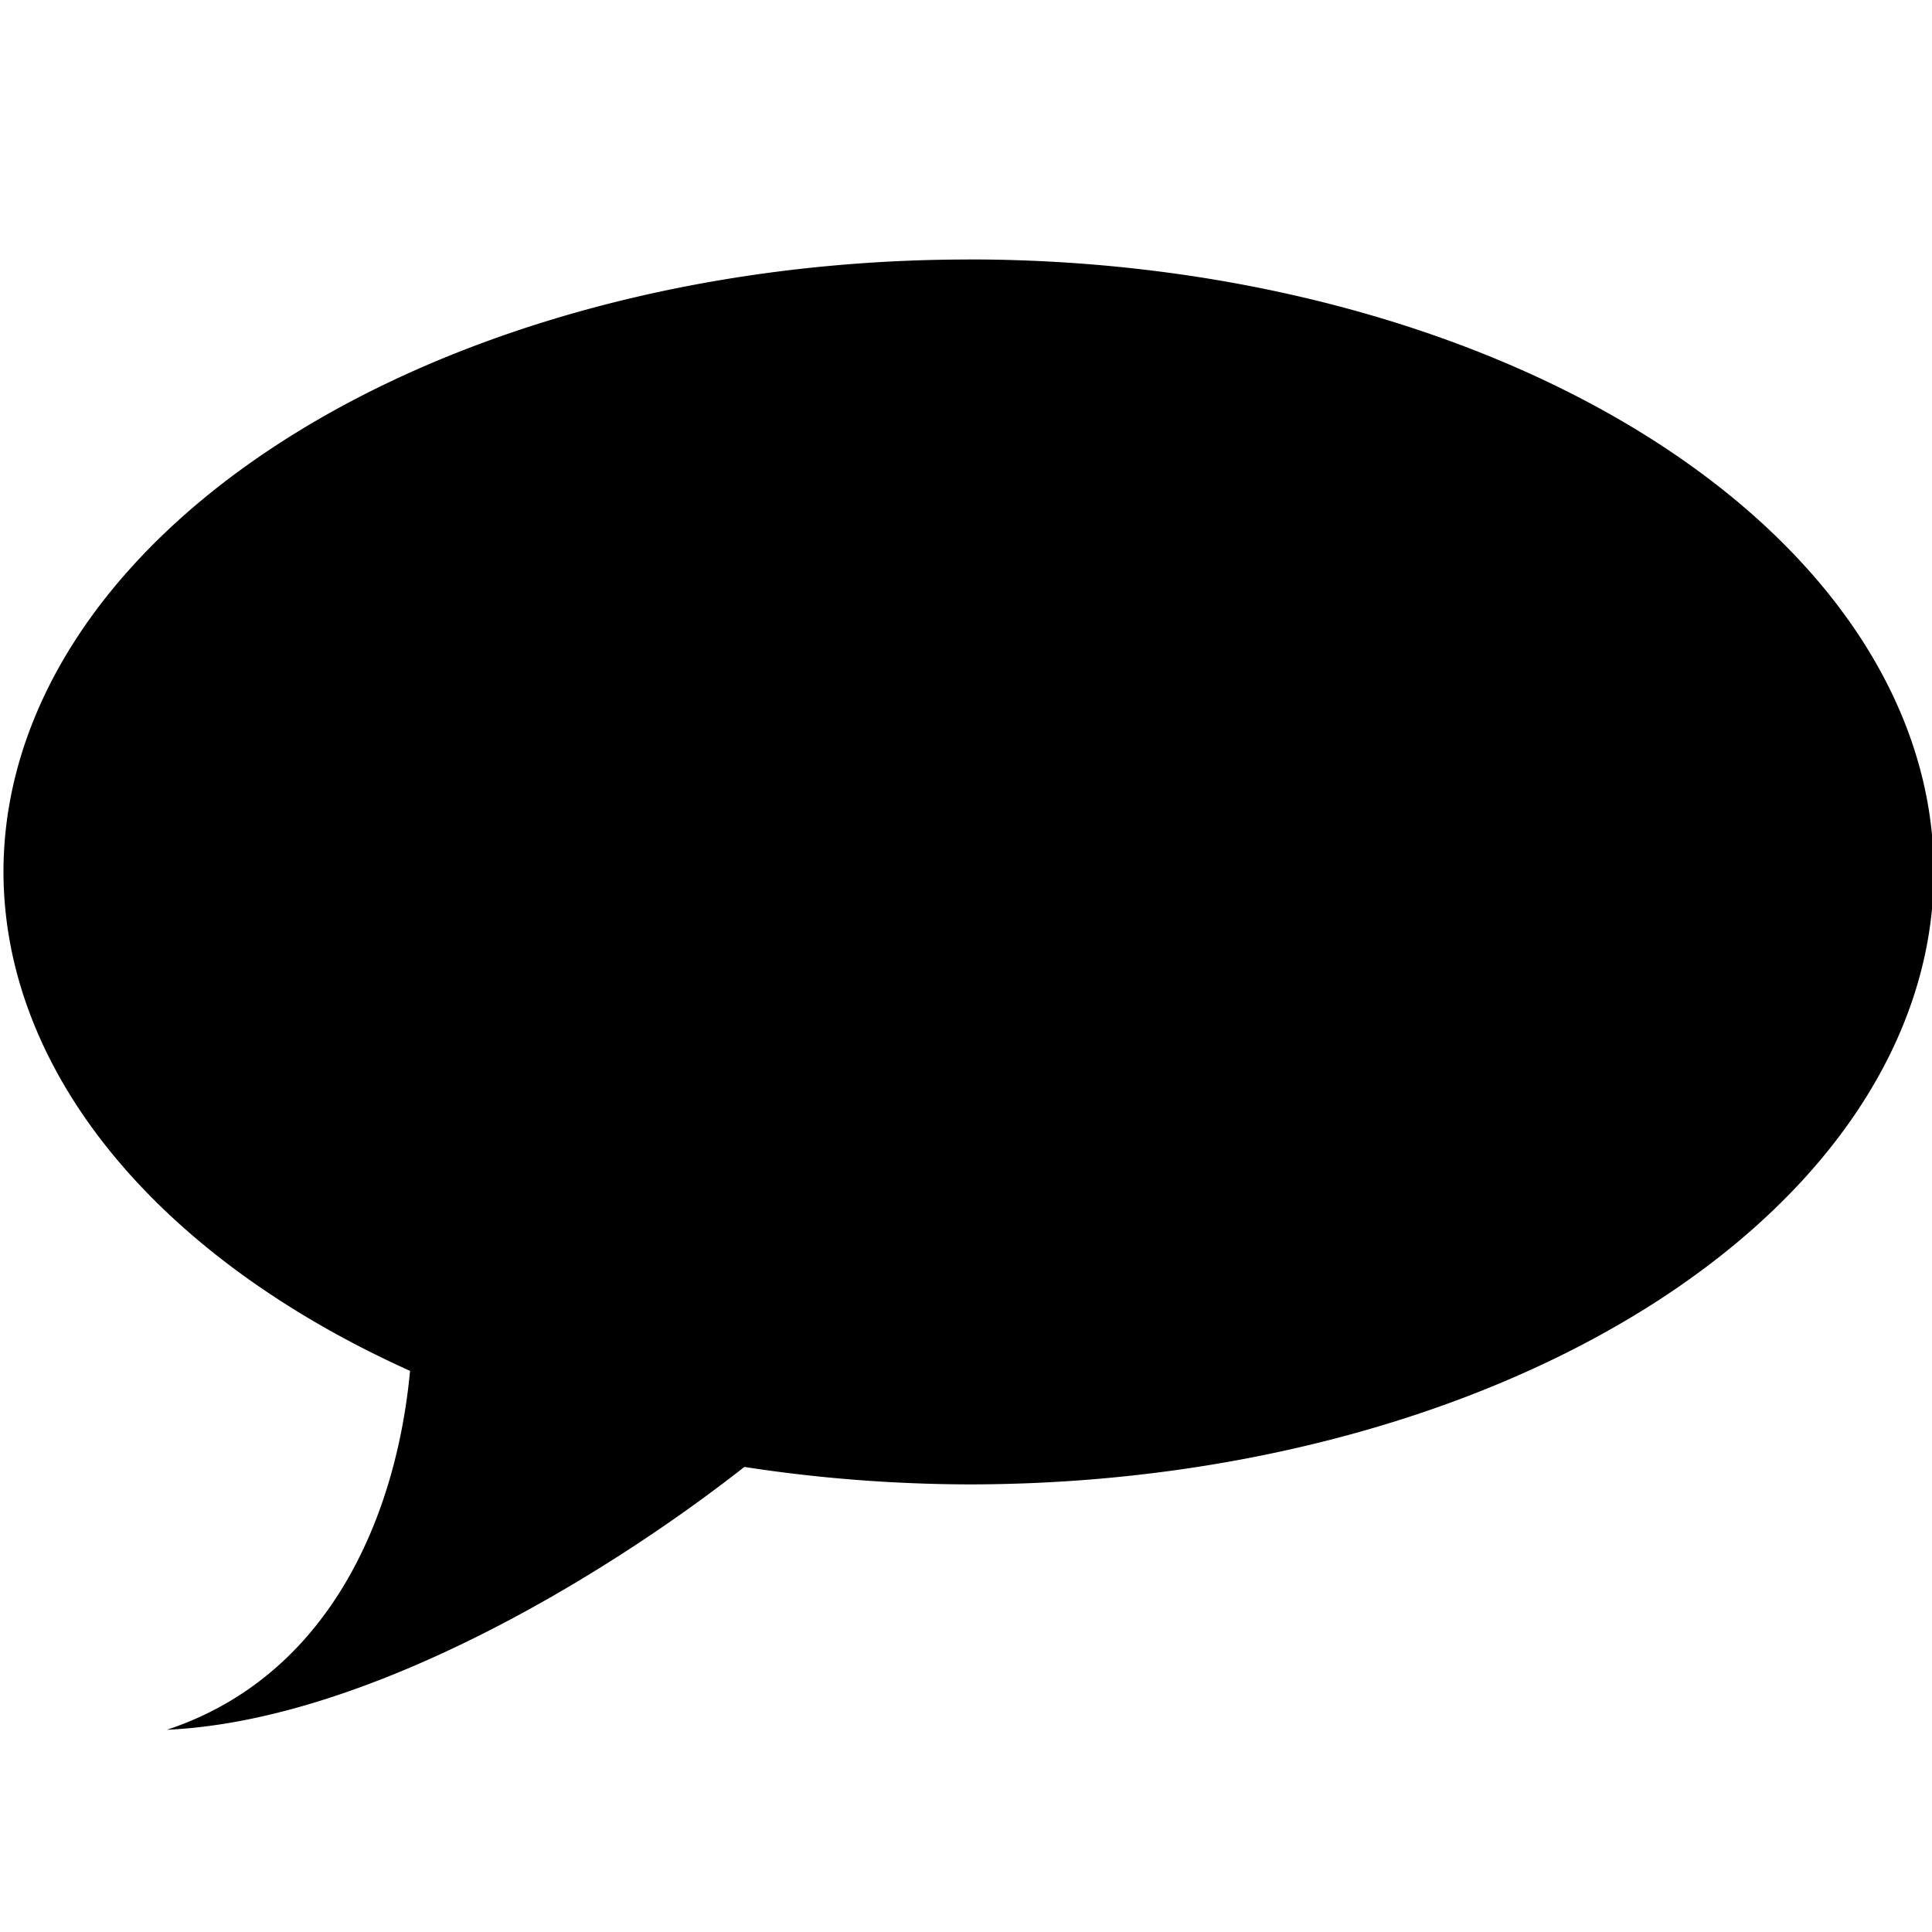<?xml version="1.0" encoding="UTF-8" standalone="no"?>
<!-- Created with Inkscape (http://www.inkscape.org/) -->

<svg
   xmlns:dc="http://purl.org/dc/elements/1.1/"
   xmlns:cc="http://creativecommons.org/ns#"
   xmlns:rdf="http://www.w3.org/1999/02/22-rdf-syntax-ns#"
   xmlns:svg="http://www.w3.org/2000/svg"
   xmlns="http://www.w3.org/2000/svg"
   xmlns:sodipodi="http://sodipodi.sourceforge.net/DTD/sodipodi-0.dtd"
   xmlns:inkscape="http://www.inkscape.org/namespaces/inkscape"
   width="25"
   height="25"
   id="svg2"
   version="1.1"
   inkscape:version="0.48.4 r9939"
   viewBox="0 0 25 25"
   sodipodi:docname="speech_balloon_white.svg">
  <defs
     id="defs4" />
  <sodipodi:namedview
     id="base"
     pagecolor="#ffffff"
     bordercolor="#666666"
     borderopacity="1.0"
     inkscape:pageopacity="0.0"
     inkscape:pageshadow="2"
     inkscape:zoom="22.4"
     inkscape:cx="25.186628"
     inkscape:cy="14.479999"
     inkscape:document-units="px"
     inkscape:current-layer="layer1"
     showgrid="false"
     fit-margin-top="0"
     fit-margin-left="0"
     fit-margin-right="0"
     fit-margin-bottom="0"
     inkscape:window-width="1327"
     inkscape:window-height="744"
     inkscape:window-x="39"
     inkscape:window-y="24"
     inkscape:window-maximized="1" />
  <g
     inkscape:label="Layer 1"
     inkscape:groupmode="layer"
     id="layer1"
     transform="translate(-228.242,-320.668)">
    <path
       style="fill:#000000;fill-opacity:1;stroke:#000000;stroke-width:0;stroke-miterlimit:4;stroke-dasharray:none;stroke-opacity:1"
       d="m 240.776,324.026 a 12.489,7.925 0 0 0 -12.489,7.925 12.489,7.925 0 0 0 5.261,6.456 c -0.179,1.912 -1.061,3.954 -3.146,4.644 2.541,-0.114 5.6,-1.931 7.472,-3.401 a 12.489,7.925 0 0 0 2.902,0.226 12.489,7.925 0 0 0 12.489,-7.926 12.489,7.925 0 0 0 -12.489,-7.925 z"
       id="path4101"
       inkscape:connector-curvature="0" />
  </g>
</svg>
